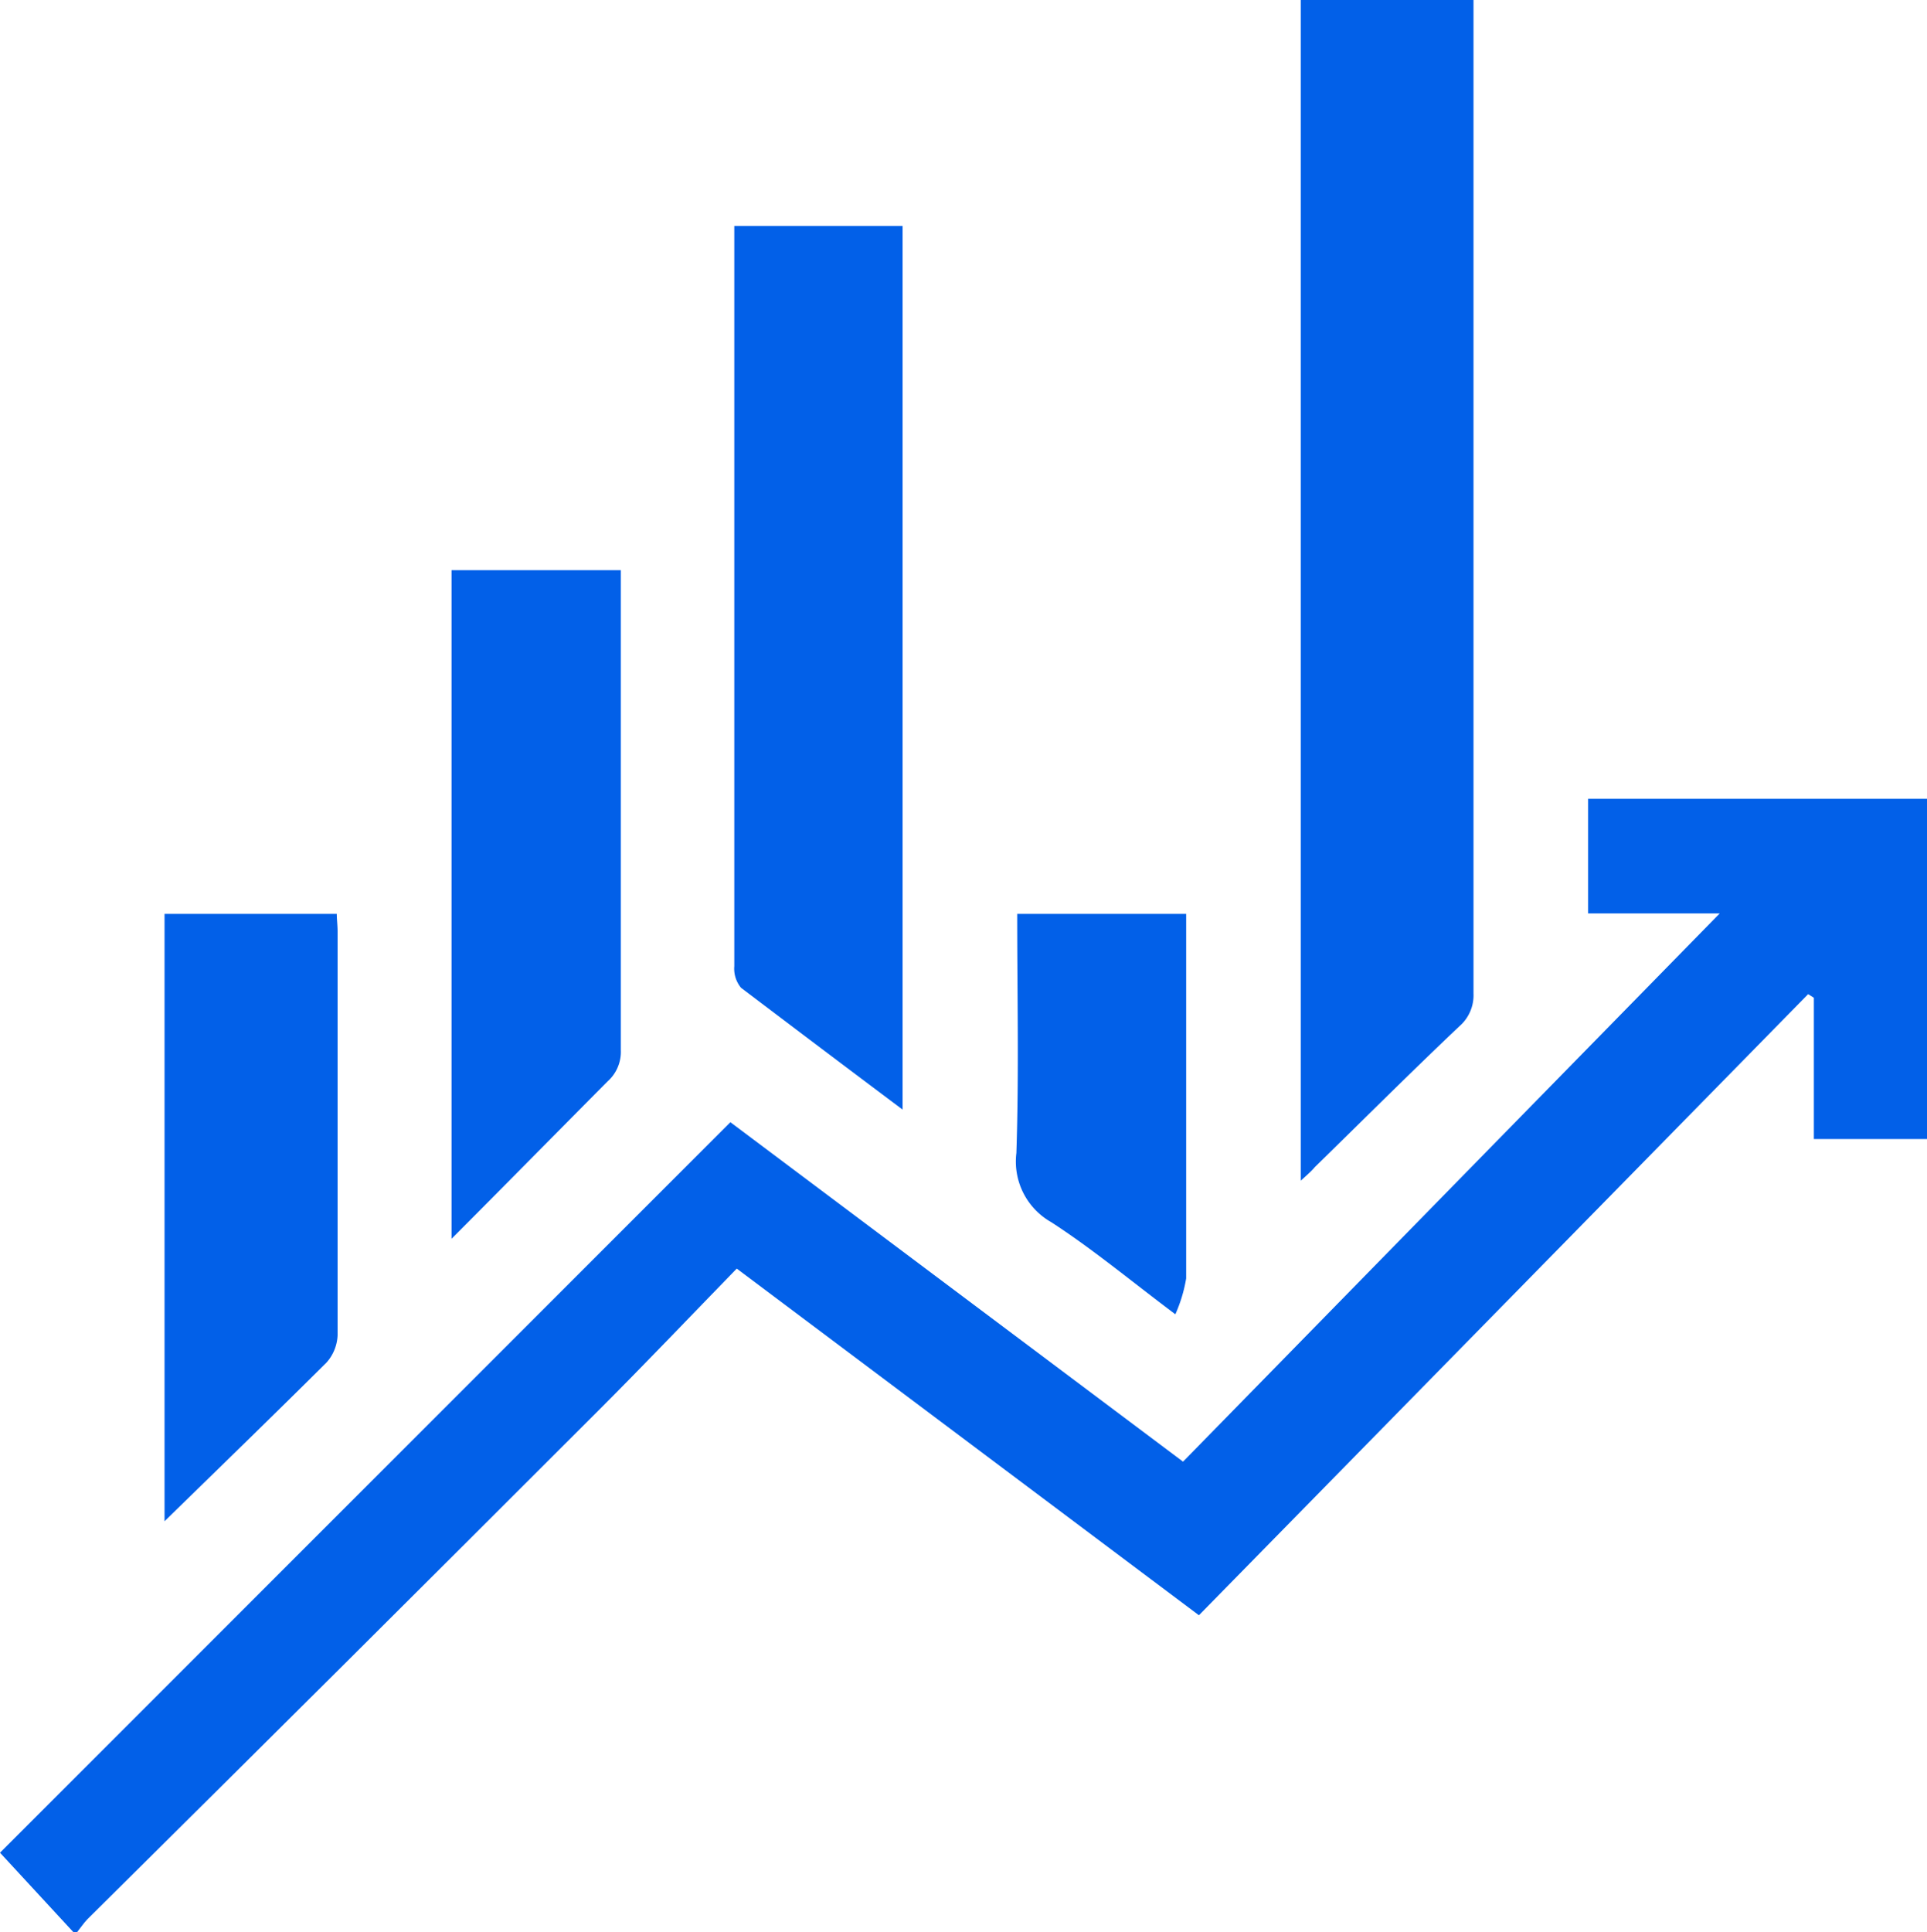 <svg xmlns="http://www.w3.org/2000/svg" viewBox="0 0 117.7 117.99"><defs><style>.cls-1{fill:#0260e8;}</style></defs><g id="Layer_2" data-name="Layer 2"><g id="Layer_1-2" data-name="Layer 1"><path class="cls-1" d="M117.7,69.56h-6.91V60.93l-.35-.22L73.23,98.64,45,77.47c-2.83,2.91-5.61,5.83-8.46,8.68Q21,101.69,5.34,117.2c-.23.24-.42.53-.63.79H4.48L0,113.14,44.61,68.53,72.26,89.26c11-11.24,22-22.48,32.78-33.48H97v-7H117.7Z"/><path class="cls-1" d="M79.45,72.1V0H90V1.21q0,29.73,0,59.46a2.5,2.5,0,0,1-.86,2c-3,2.84-5.89,5.73-8.83,8.6C80.12,71.5,79.87,71.72,79.45,72.1Z"/><path class="cls-1" d="M55.13,67.76c-3.39-2.54-6.65-5-9.87-7.44A1.84,1.84,0,0,1,44.85,59q0-17.74,0-35.5v-9.7H55.13Z"/><path class="cls-1" d="M27.58,75.65V34.82H37.92V36c0,9.38,0,18.75,0,28.13a2.41,2.41,0,0,1-.8,1.9C34,69.17,30.91,72.31,27.58,75.65Z"/><path class="cls-1" d="M10.05,92.9V55.81H20.57c0,.34.05.71.05,1.08,0,8.22,0,16.43,0,24.65a2.66,2.66,0,0,1-.68,1.67C16.72,86.41,13.47,89.56,10.05,92.9Z"/><path class="cls-1" d="M71.79,80.26c-2.73-2.05-5.07-4-7.59-5.63a4.25,4.25,0,0,1-2.12-4.22c.16-4.83.05-9.67.05-14.6H72.45c0,.34,0,.7,0,1.07,0,7.06,0,14.13,0,21.19A9,9,0,0,1,71.79,80.26Z"/></g></g></svg>